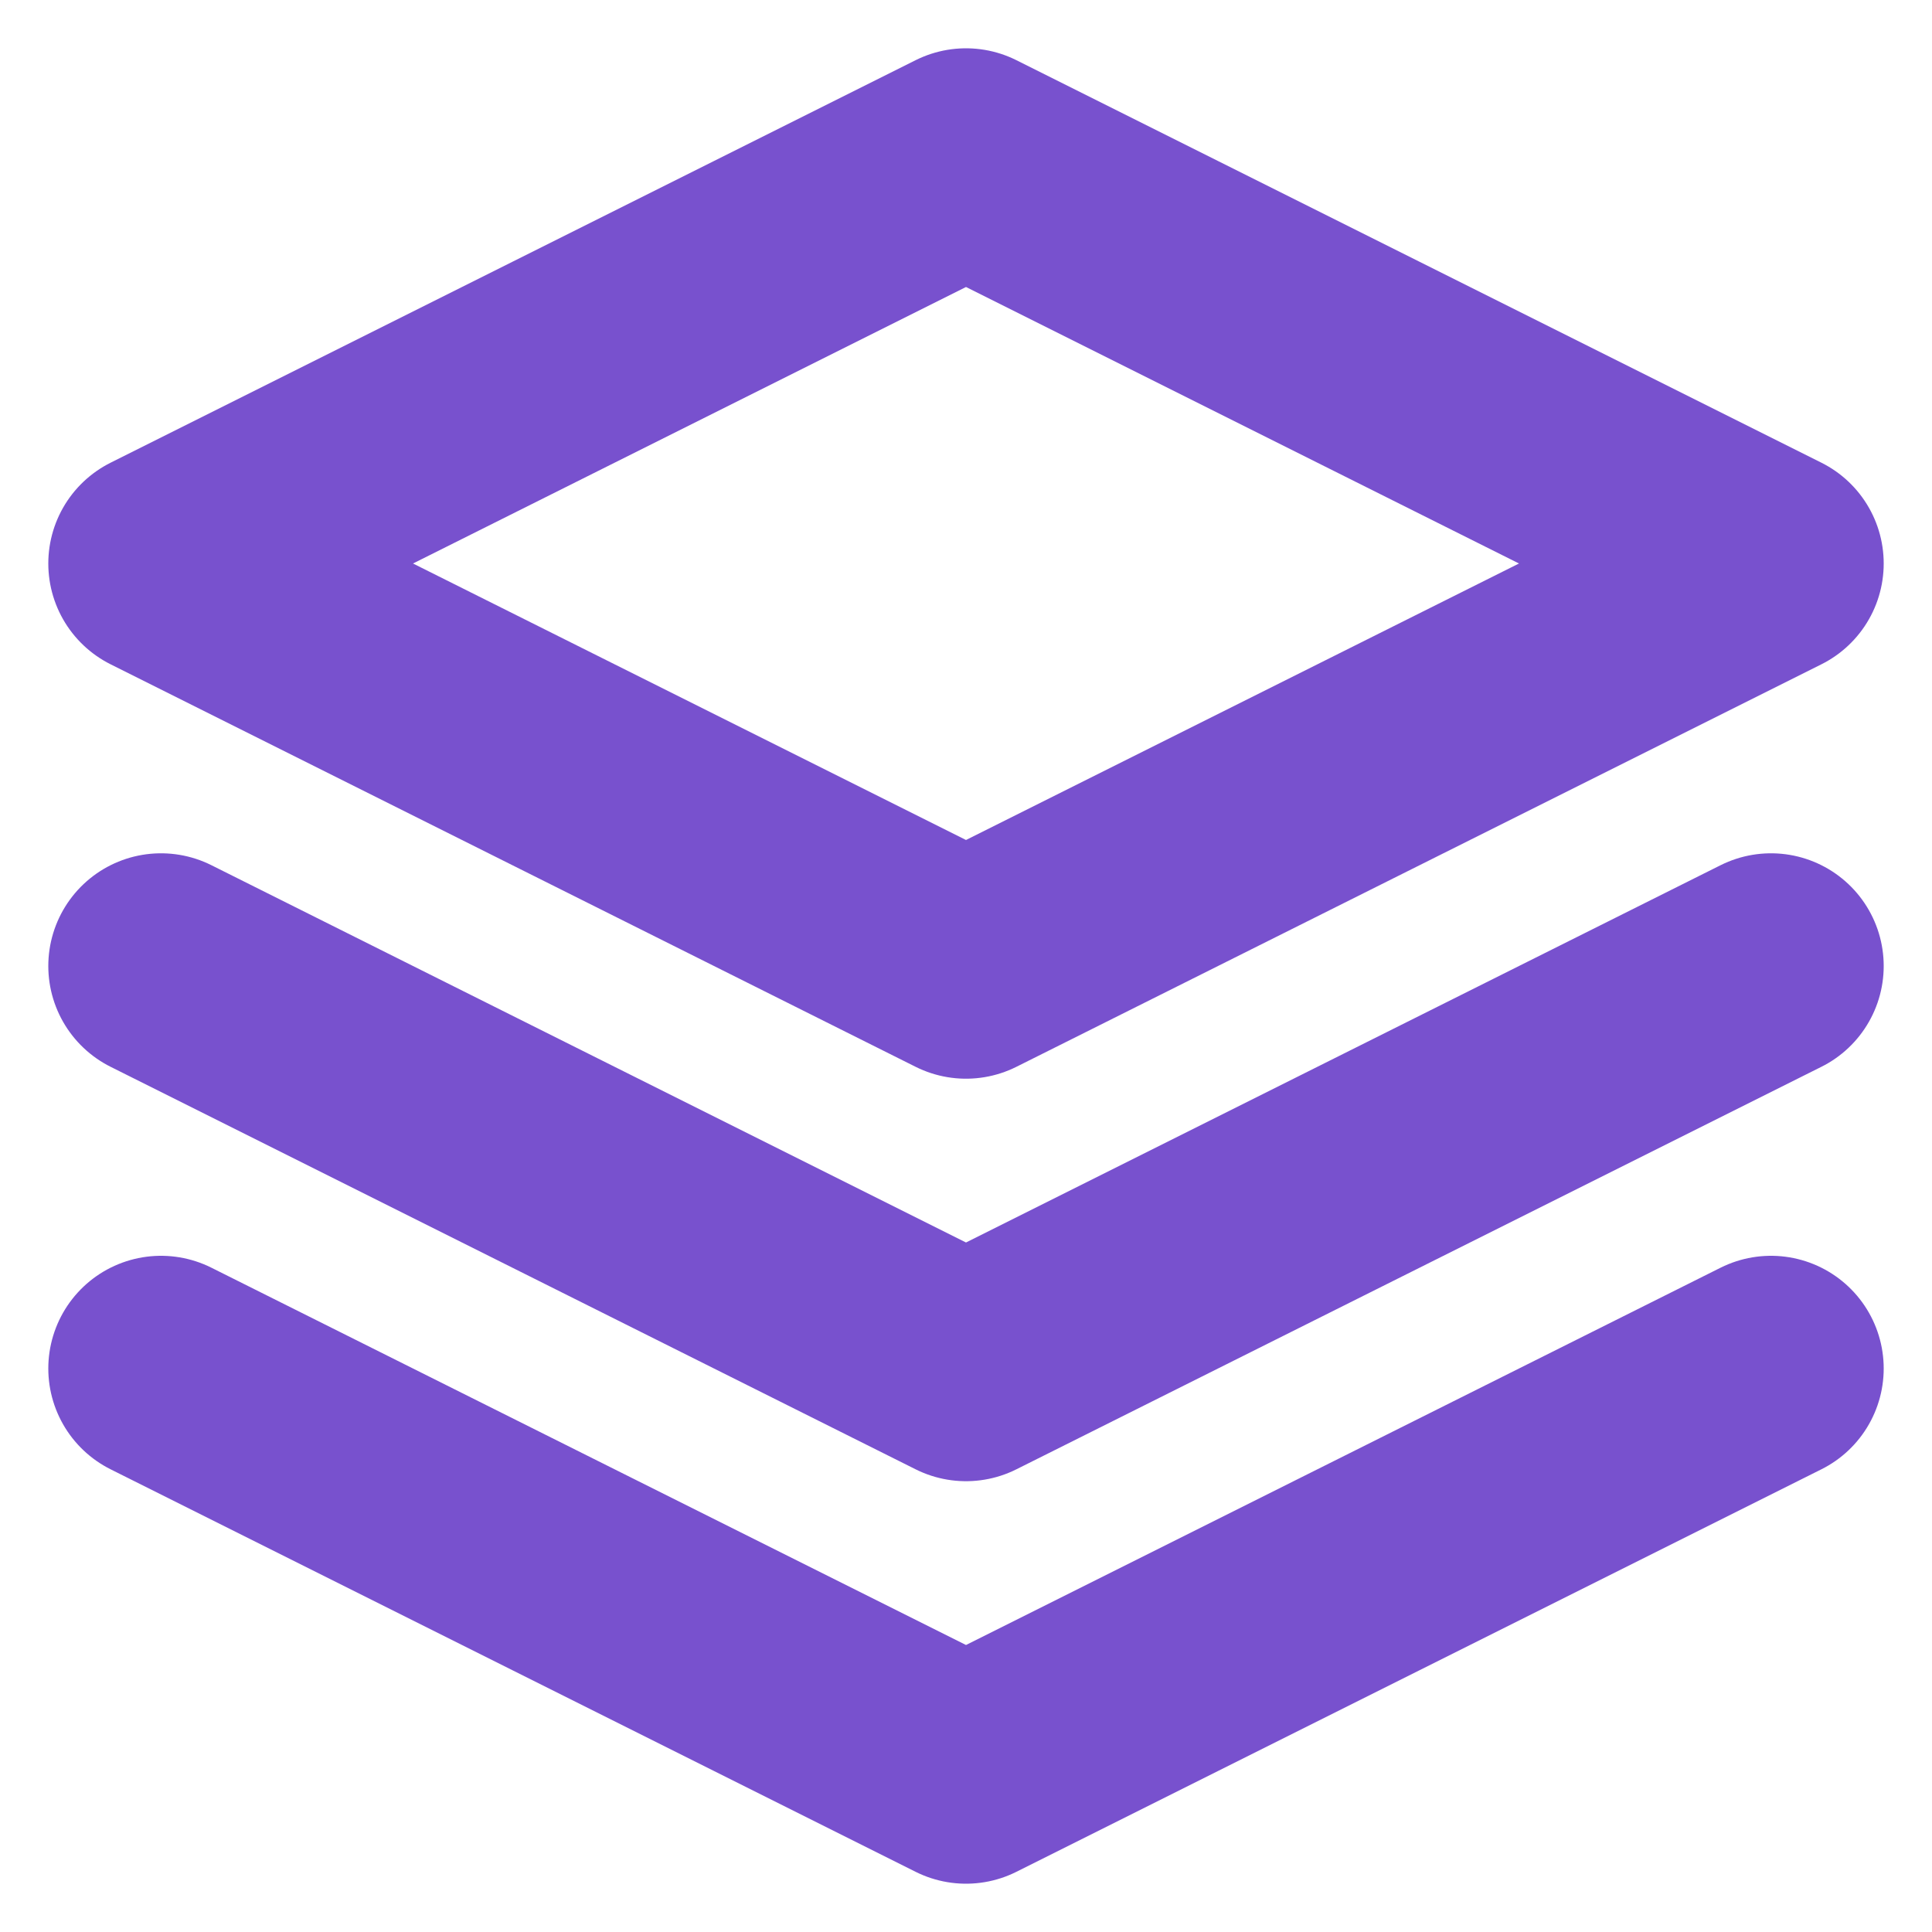 <svg width="12" height="12" viewBox="0 0 12 12" fill="none" xmlns="http://www.w3.org/2000/svg">
<g clip-path="url(#clip0_199_895)">
<path d="M1 8.5L6 11L11 8.5M1 6L6 8.5L11 6M6 1L1 3.5L6 6L11 3.5L6 1Z" stroke="#7851CE" stroke-width="1.4" stroke-linecap="round" stroke-linejoin="round"/>
</g>
<defs>
<clipPath id="clip0_199_895">
<rect width="12" height="12" fill="white"/>
</clipPath>
</defs>
</svg>
